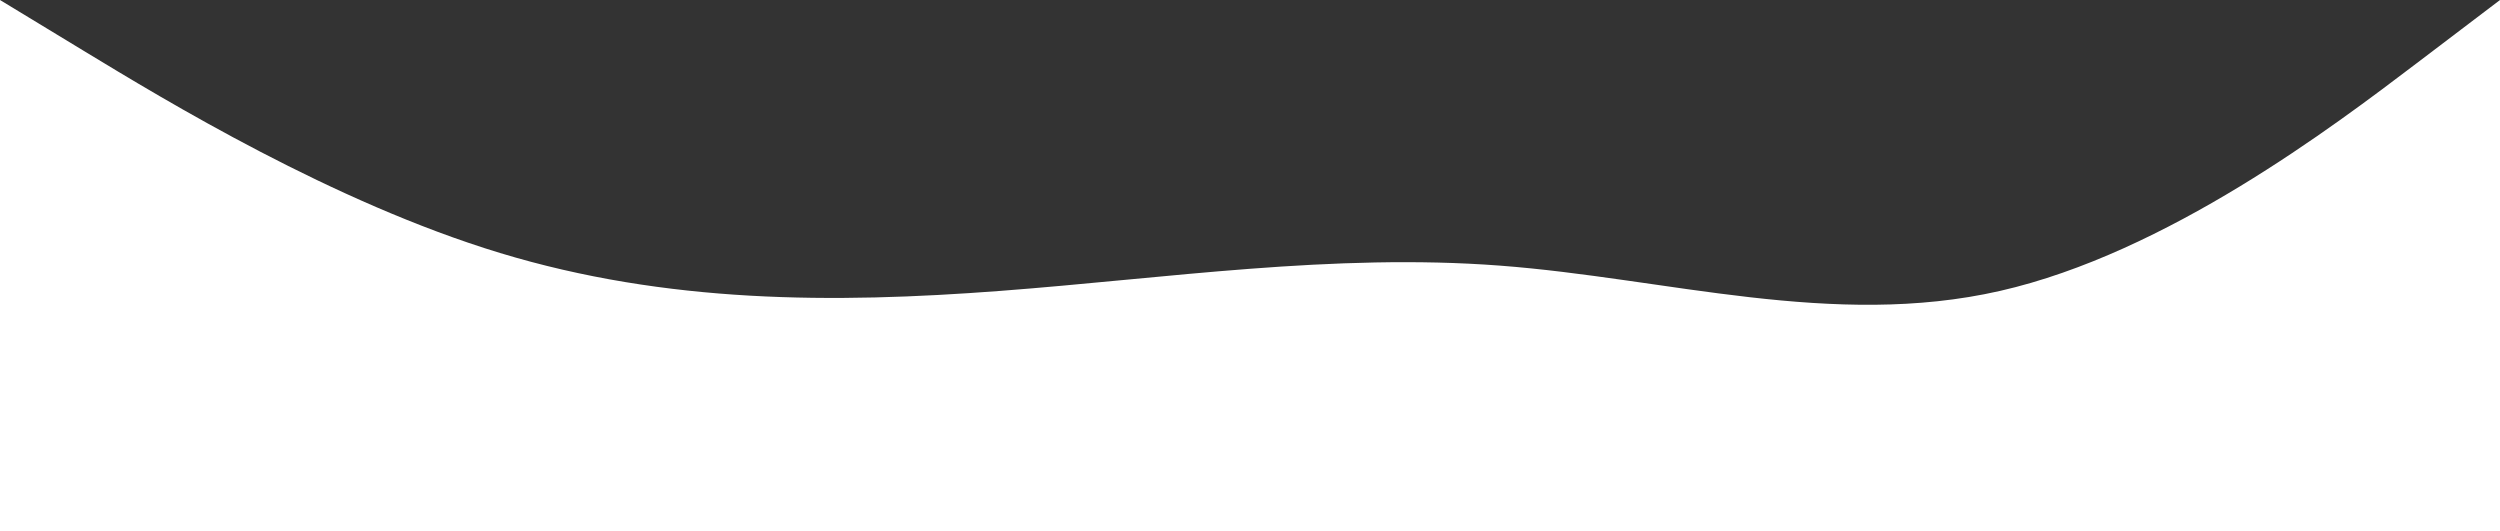 <svg width="1440" height="306" viewBox="0 0 1440 306" fill="none" xmlns="http://www.w3.org/2000/svg">
<rect x="0" y="0" width="1440" height="306" fill="#333333" stroke="none"/>
<path fill-rule="evenodd" clip-rule="evenodd" d="M0 0L48 29.143C96 58.286 192 116.571 288 145.714C384 174.857 480 174.857 576 167.571C672 160.286 768 145.714 864 153C960 160.286 1056 189.429 1152 167.571C1248 145.714 1344 72.857 1392 36.429L1440 0V306H1392C1344 306 1248 306 1152 306C1056 306 960 306 864 306C768 306 672 306 576 306C480 306 384 306 288 306C192 306 96 306 48 306H0V0Z" fill="white"/>
</svg>
